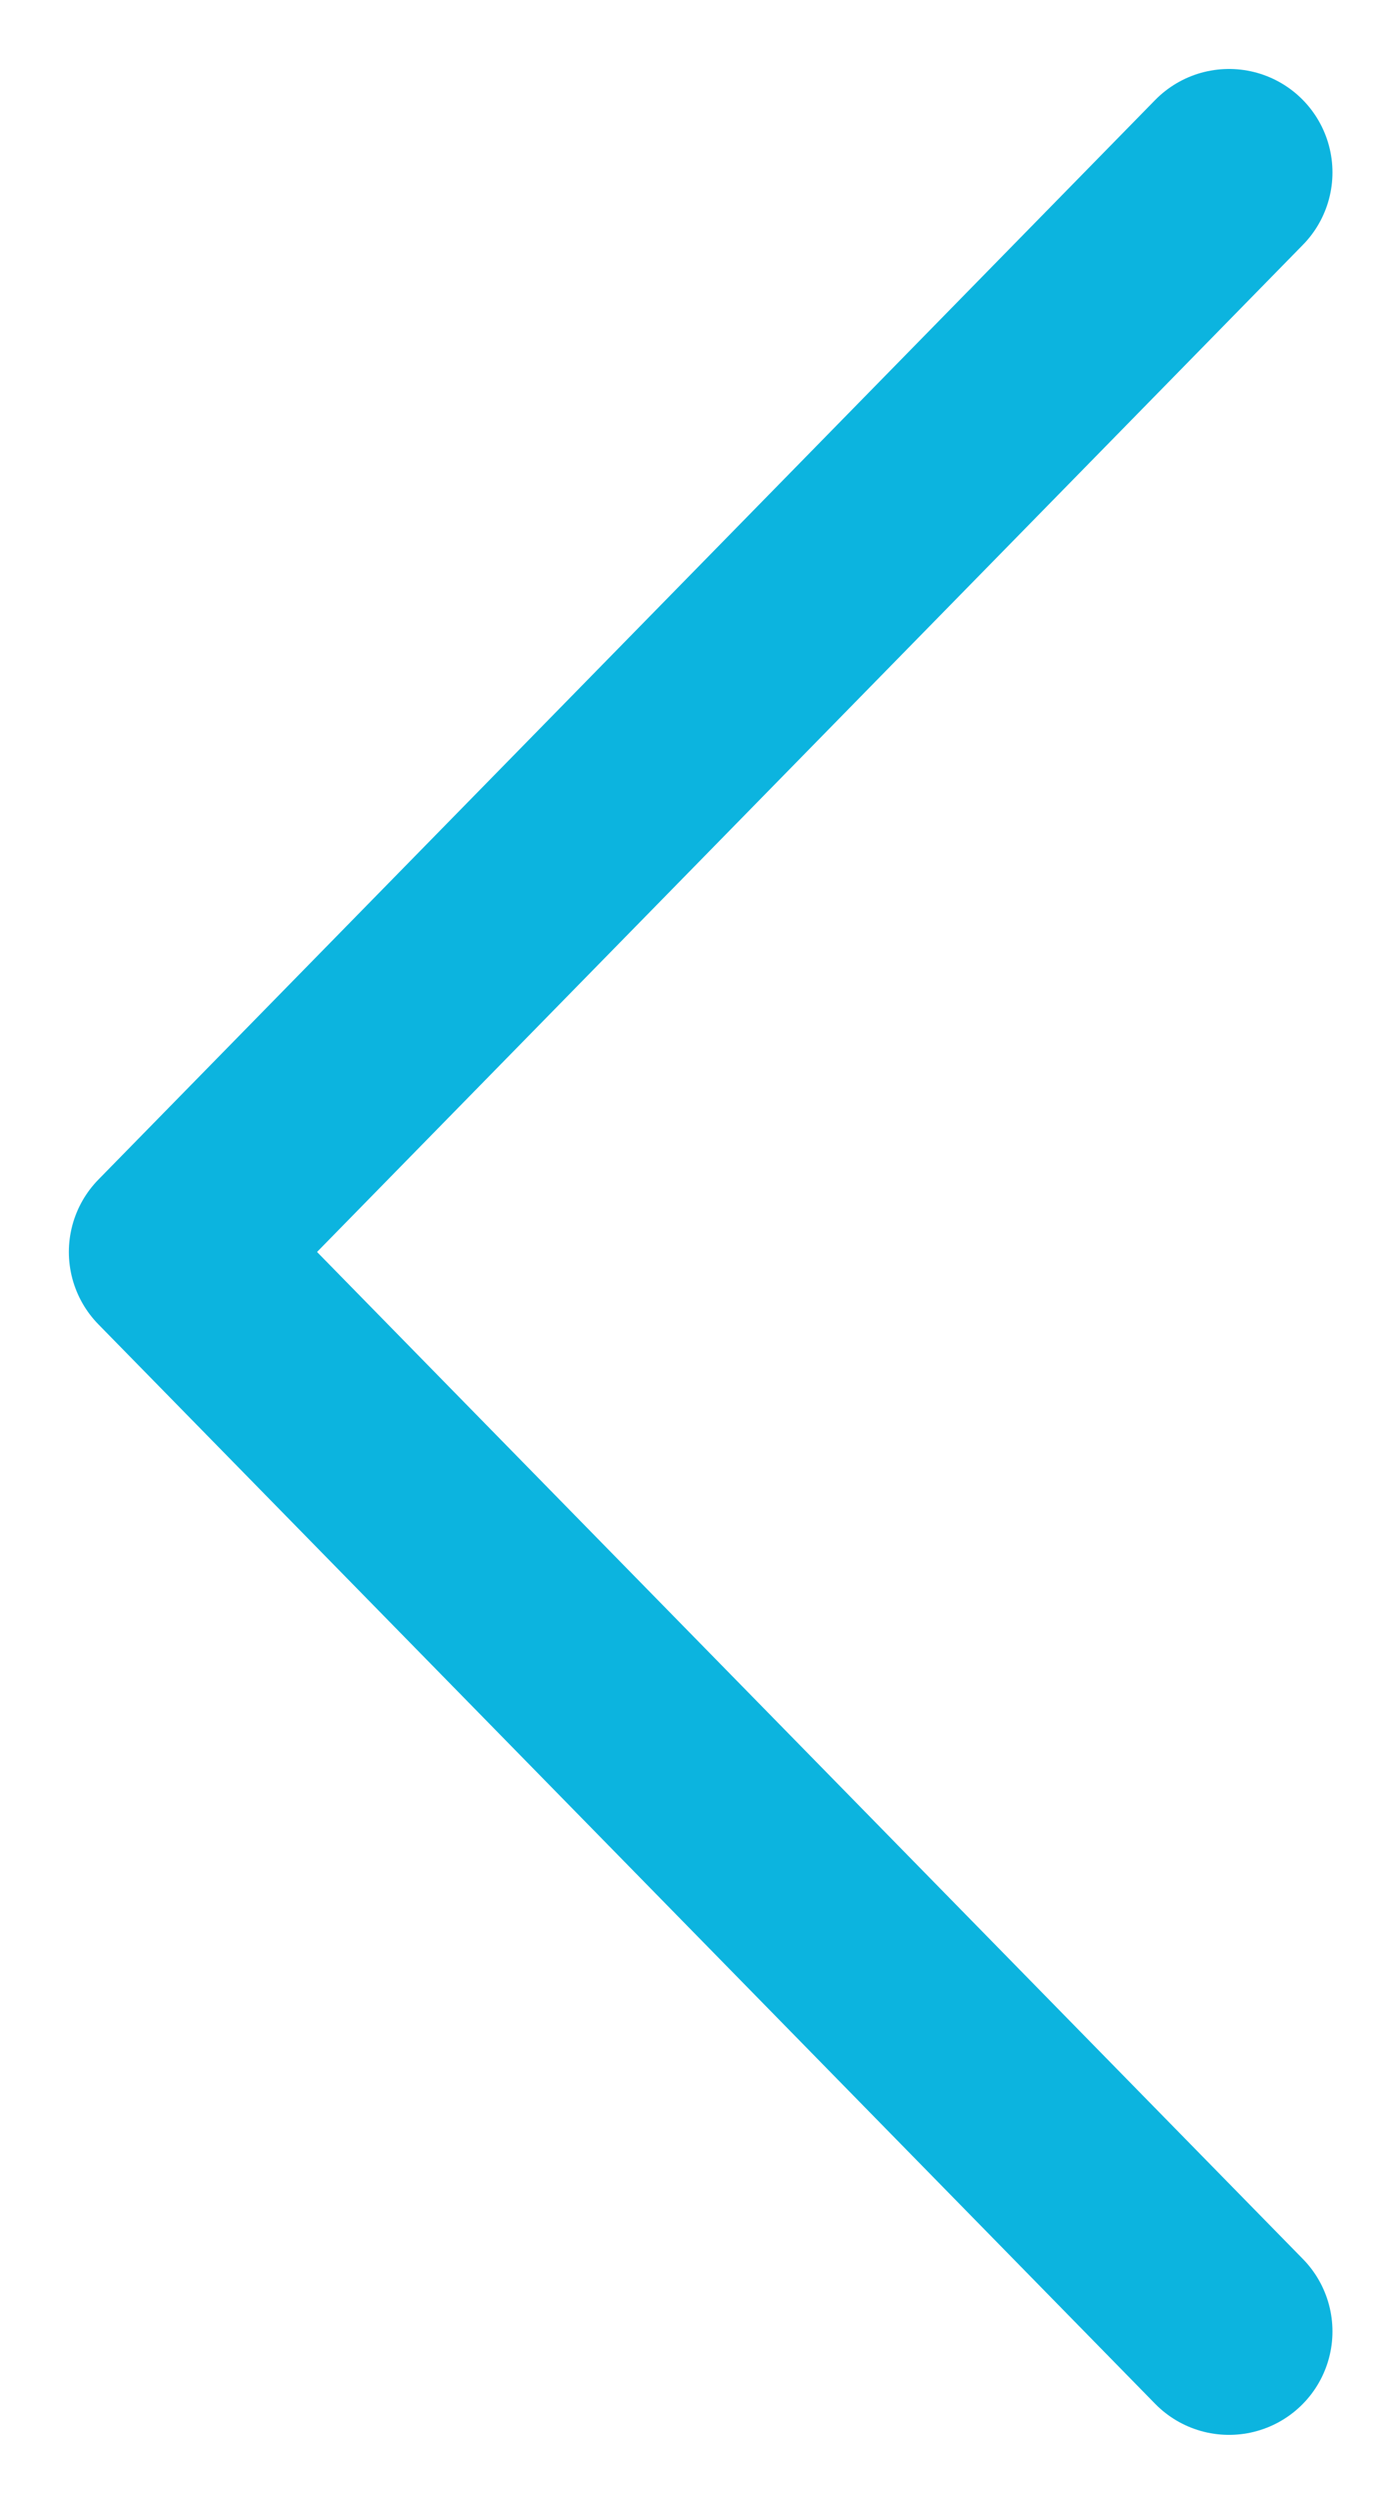 <?xml version="1.0" encoding="UTF-8"?>
<svg width="16px" height="29px" viewBox="0 0 16 29" version="1.1" xmlns="http://www.w3.org/2000/svg" xmlns:xlink="http://www.w3.org/1999/xlink">
    <!-- Generator: Sketch 63.1 (92452) - https://sketch.com -->
    <title>Stroke 59</title>
    <desc>Created with Sketch.</desc>
    <g id="Home" stroke="none" stroke-width="1" fill="none" fill-rule="evenodd" stroke-linecap="round" stroke-linejoin="round">
        <g id="Desktop_Home_V4" transform="translate(-178, -1779)" stroke="#0CB4DF" stroke-width="2.4">
            <g id="spieler" transform="translate(0, 1308)">
                <g id="top-spieler" transform="translate(150, 177)">
                    <g id="arrow-nav" transform="translate(30, 295)">
                        <g id="icon_arrow-rew" transform="translate(0, 1)">
                            <polyline id="Stroke-59" transform="translate(6.13, 12.522) scale(-1, 1) translate(-6.13, -12.522) " points="0 25.043 12.261 12.522 0 0"></polyline>
                        </g>
                    </g>
                </g>
            </g>
        </g>
    </g>
</svg>